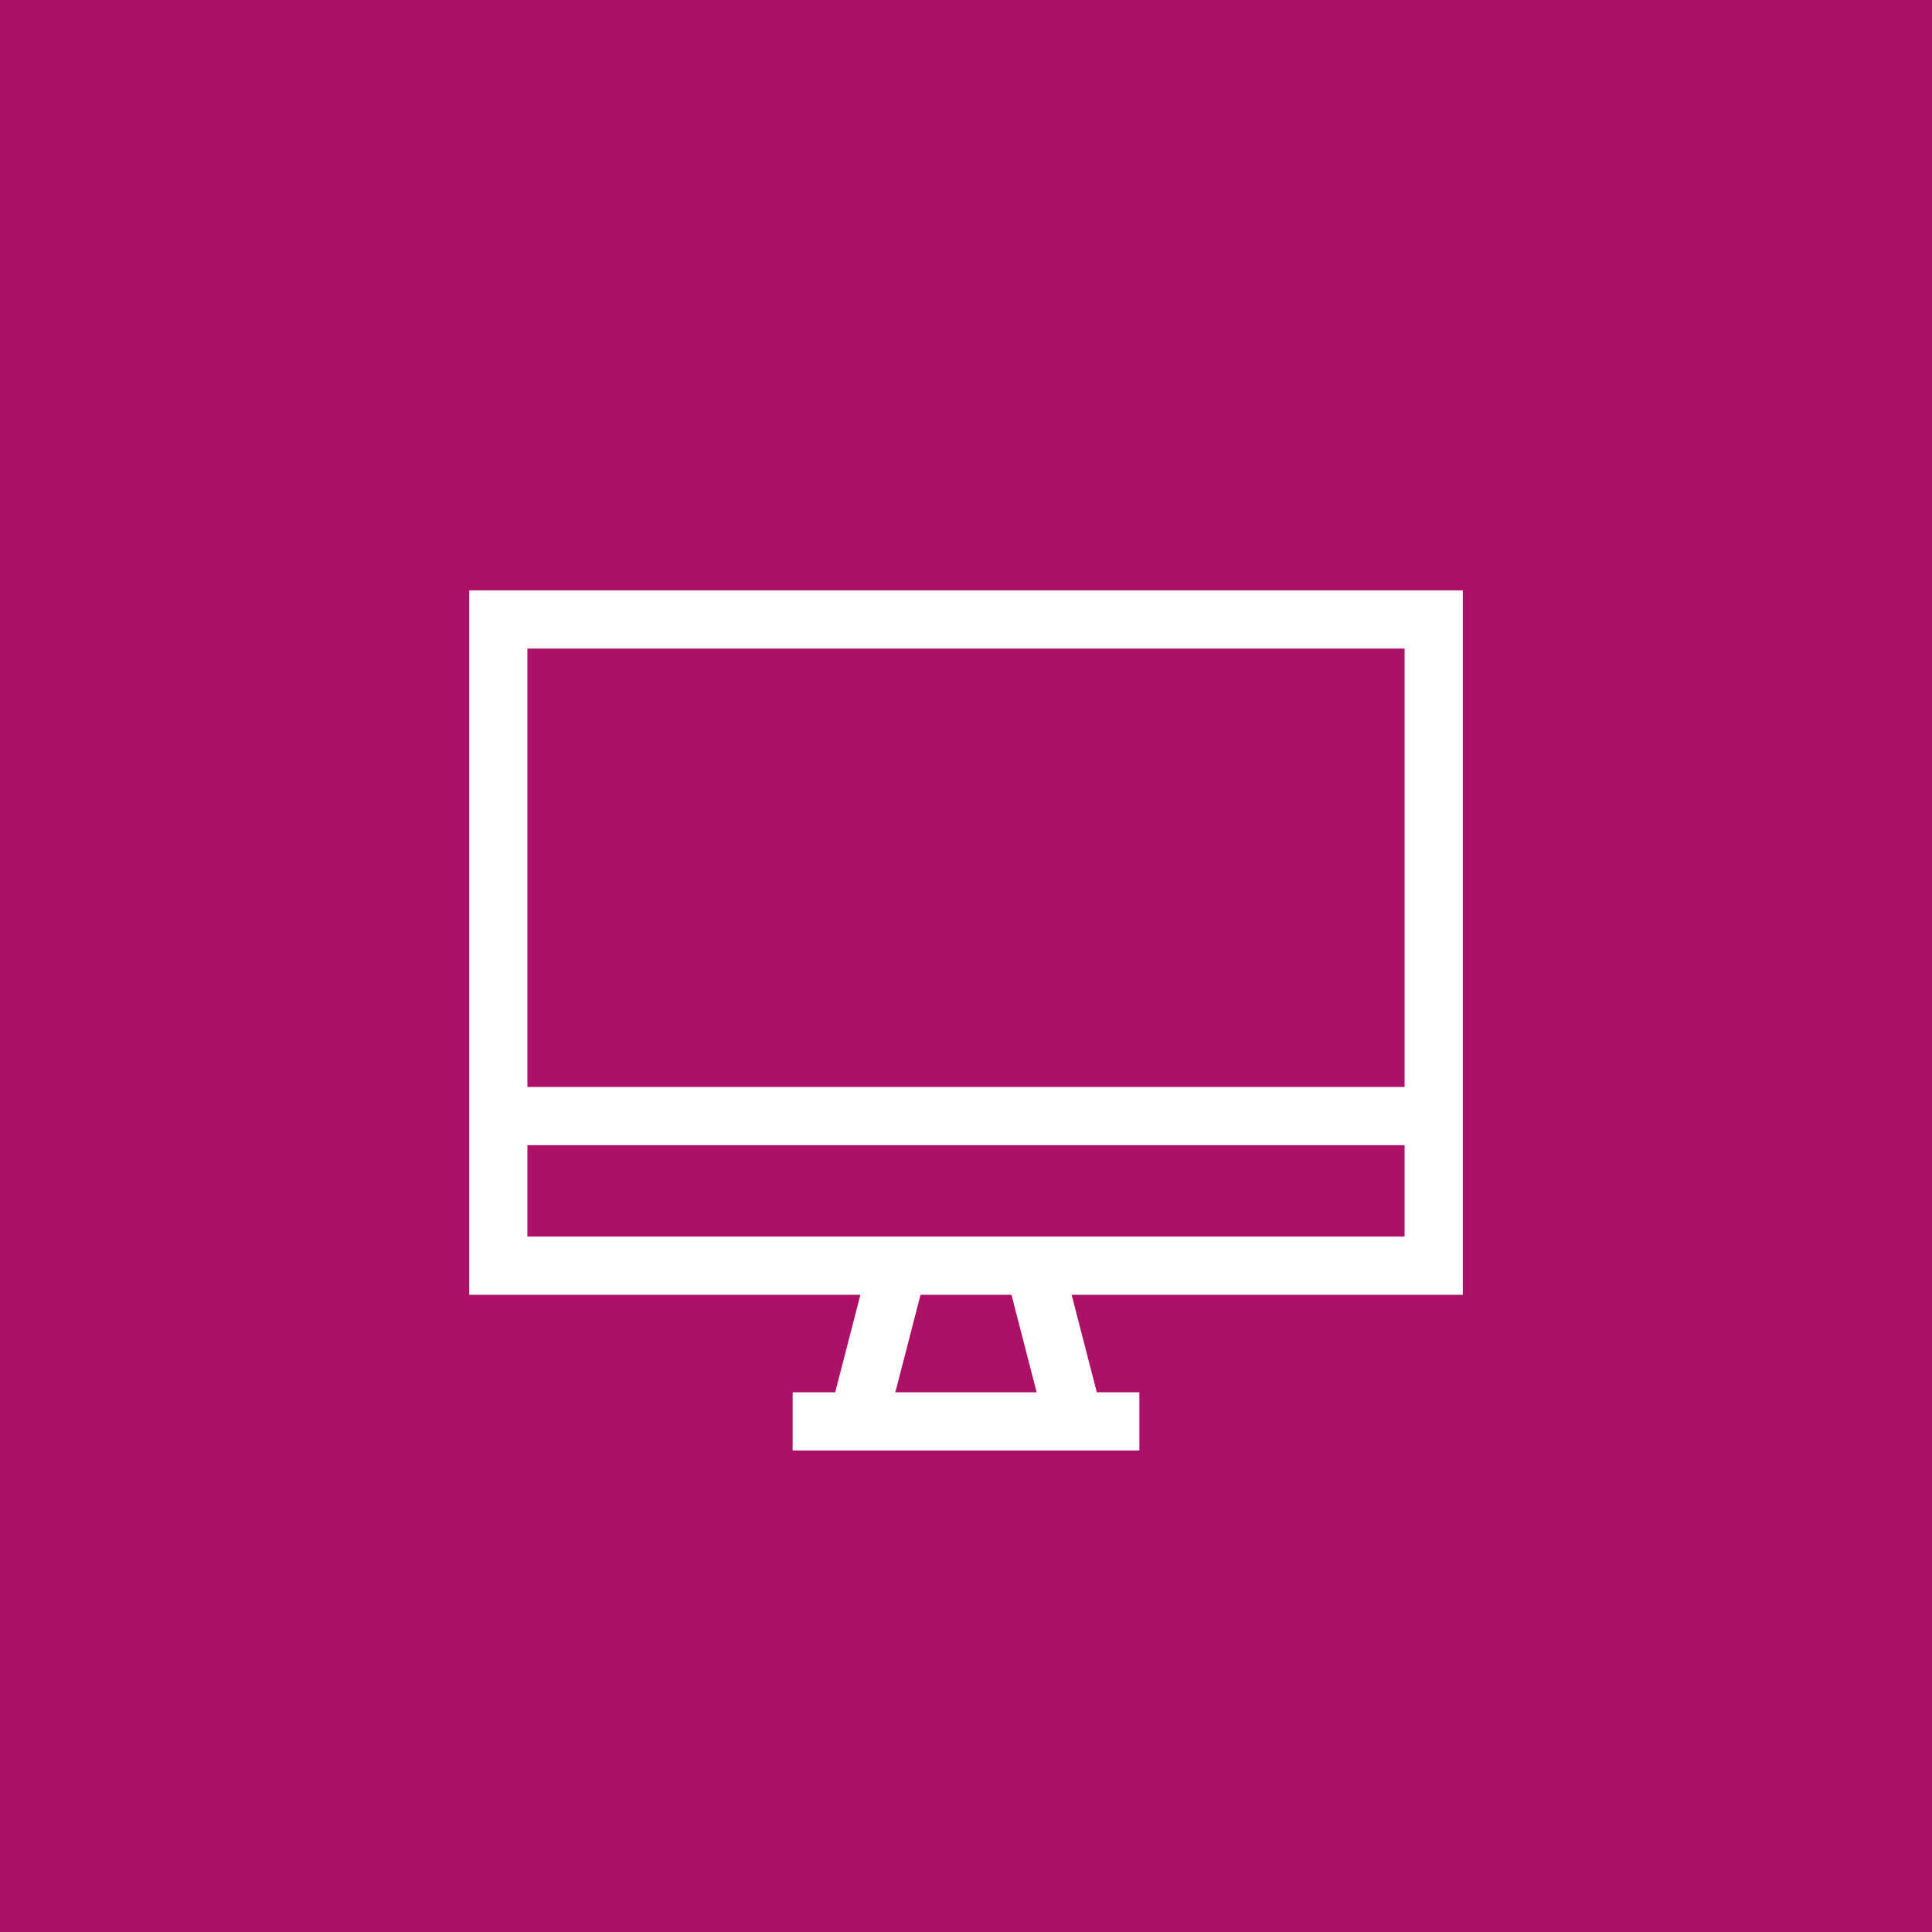 <svg width="70" height="70" viewBox="0 0 70 70" fill="none" xmlns="http://www.w3.org/2000/svg">
<rect width="70" height="70" fill="#AD1167"/>
<path d="M53 46.913V21.391H17V46.913H31.174L30.261 50.445H28.719V52.554H41.281V50.445H39.739L38.827 46.913H53ZM50.891 23.5V39.382H19.109V23.5H50.891ZM19.109 44.804V41.492H50.891V44.804H19.109ZM37.56 50.445H32.44L33.352 46.913H36.648L37.56 50.445Z" fill="white"/>
</svg>
